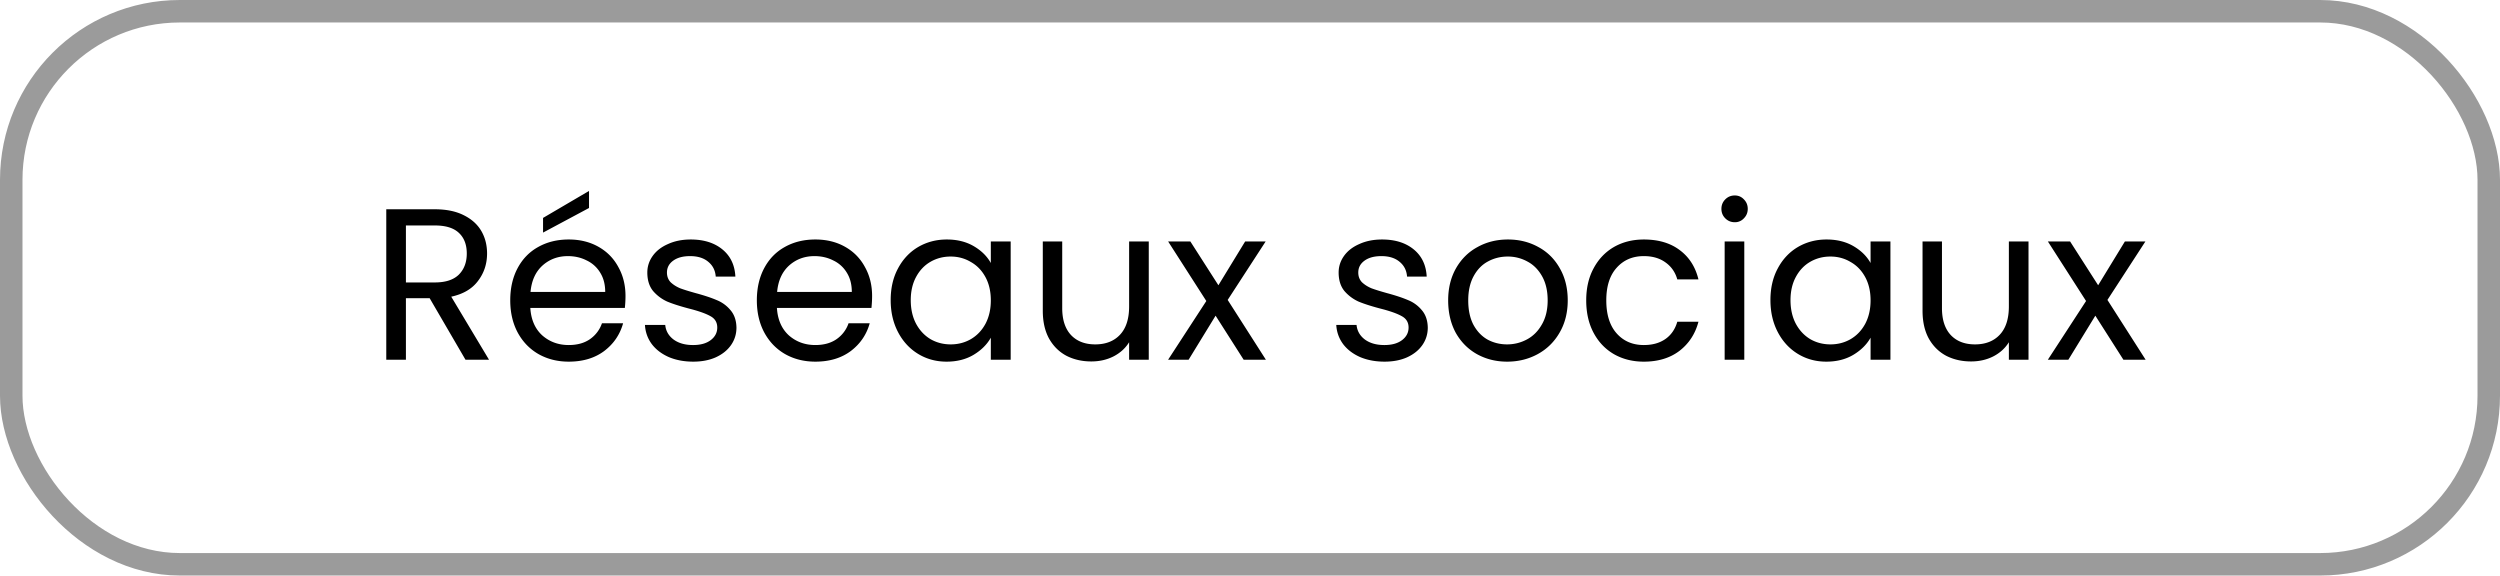 <svg xmlns="http://www.w3.org/2000/svg" width="556" height="128" fill="none"><rect width="551" height="123" x="2.5" y="2.5" stroke="#9B9B9B" stroke-width="5" rx="37.5"/><path fill="#000" d="m103.523 80-7.968-13.68h-5.28V80h-4.368V46.544h10.8c2.528 0 4.656.432 6.384 1.296 1.76.864 3.072 2.032 3.936 3.504.864 1.472 1.296 3.152 1.296 5.04 0 2.304-.672 4.336-2.016 6.096-1.312 1.76-3.296 2.928-5.952 3.504l8.4 14.016h-5.232ZM90.275 62.816h6.432c2.368 0 4.144-.576 5.328-1.728 1.184-1.184 1.776-2.752 1.776-4.704 0-1.984-.592-3.52-1.776-4.608-1.152-1.088-2.928-1.632-5.328-1.632h-6.432v12.672Zm48.835 3.024c0 .832-.048 1.712-.144 2.64h-21.024c.16 2.592 1.04 4.624 2.64 6.096 1.632 1.44 3.6 2.16 5.904 2.16 1.888 0 3.456-.432 4.704-1.296a7.07 7.07 0 0 0 2.688-3.552h4.704c-.704 2.528-2.112 4.592-4.224 6.192-2.112 1.568-4.736 2.352-7.872 2.352-2.496 0-4.736-.56-6.72-1.68-1.952-1.12-3.488-2.704-4.608-4.752-1.12-2.08-1.68-4.48-1.68-7.2 0-2.72.544-5.104 1.632-7.152 1.088-2.048 2.608-3.616 4.56-4.704 1.984-1.12 4.256-1.68 6.816-1.68 2.496 0 4.704.544 6.624 1.632 1.92 1.088 3.392 2.592 4.416 4.512 1.056 1.888 1.584 4.032 1.584 6.432Zm-4.512-.912c0-1.664-.368-3.088-1.104-4.272a6.948 6.948 0 0 0-3.024-2.736c-1.248-.64-2.64-.96-4.176-.96-2.208 0-4.096.704-5.664 2.112-1.536 1.408-2.416 3.36-2.64 5.856h16.608Zm-3.6-18.672-10.224 5.472v-3.264l10.224-6v3.792Zm23.19 34.176c-2.016 0-3.824-.336-5.424-1.008-1.6-.704-2.864-1.664-3.792-2.88-.928-1.248-1.44-2.672-1.536-4.272h4.512c.128 1.312.736 2.384 1.824 3.216 1.12.832 2.576 1.248 4.368 1.248 1.664 0 2.976-.368 3.936-1.104.96-.736 1.44-1.664 1.44-2.784 0-1.152-.512-2-1.536-2.544-1.024-.576-2.608-1.136-4.752-1.68-1.952-.512-3.552-1.024-4.8-1.536a9.115 9.115 0 0 1-3.168-2.352c-.864-1.056-1.296-2.432-1.296-4.128 0-1.344.4-2.576 1.2-3.696.8-1.12 1.936-2 3.408-2.64 1.472-.672 3.152-1.008 5.04-1.008 2.912 0 5.264.736 7.056 2.208 1.792 1.472 2.752 3.488 2.88 6.048h-4.368c-.096-1.376-.656-2.48-1.68-3.312-.992-.832-2.336-1.248-4.032-1.248-1.568 0-2.816.336-3.744 1.008-.928.672-1.392 1.552-1.392 2.64 0 .864.272 1.584.816 2.16.576.544 1.28.992 2.112 1.344.864.32 2.048.688 3.552 1.104 1.888.512 3.424 1.024 4.608 1.536a7.64 7.64 0 0 1 3.024 2.208c.864.992 1.312 2.288 1.344 3.888 0 1.44-.4 2.736-1.2 3.888-.8 1.152-1.936 2.064-3.408 2.736-1.44.64-3.104.96-4.992.96Zm39.766-14.592c0 .832-.048 1.712-.144 2.64h-21.024c.16 2.592 1.04 4.624 2.64 6.096 1.632 1.44 3.6 2.16 5.904 2.16 1.888 0 3.456-.432 4.704-1.296a7.07 7.07 0 0 0 2.688-3.552h4.704c-.704 2.528-2.112 4.592-4.224 6.192-2.112 1.568-4.736 2.352-7.872 2.352-2.496 0-4.736-.56-6.72-1.68-1.952-1.12-3.488-2.704-4.608-4.752-1.12-2.08-1.68-4.48-1.68-7.2 0-2.72.544-5.104 1.632-7.152 1.088-2.048 2.608-3.616 4.56-4.704 1.984-1.12 4.256-1.68 6.816-1.68 2.496 0 4.704.544 6.624 1.632 1.92 1.088 3.392 2.592 4.416 4.512 1.056 1.888 1.584 4.032 1.584 6.432Zm-4.512-.912c0-1.664-.368-3.088-1.104-4.272a6.948 6.948 0 0 0-3.024-2.736c-1.248-.64-2.64-.96-4.176-.96-2.208 0-4.096.704-5.664 2.112-1.536 1.408-2.416 3.36-2.64 5.856h16.608Zm8.645 1.824c0-2.688.544-5.04 1.632-7.056 1.088-2.048 2.576-3.632 4.464-4.752 1.92-1.12 4.048-1.68 6.384-1.68 2.304 0 4.304.496 6 1.488 1.696.992 2.96 2.24 3.792 3.744v-4.8h4.416V80h-4.416v-4.896c-.864 1.536-2.16 2.816-3.888 3.84-1.696.992-3.68 1.488-5.952 1.488-2.336 0-4.448-.576-6.336-1.728-1.888-1.152-3.376-2.768-4.464-4.848-1.088-2.08-1.632-4.448-1.632-7.104Zm22.272.048c0-1.984-.4-3.712-1.2-5.184-.8-1.472-1.888-2.592-3.264-3.36-1.344-.8-2.832-1.2-4.464-1.2-1.632 0-3.12.384-4.464 1.152-1.344.768-2.416 1.888-3.216 3.36-.8 1.472-1.2 3.2-1.2 5.184 0 2.016.4 3.776 1.2 5.28.8 1.472 1.872 2.608 3.216 3.408 1.344.768 2.832 1.152 4.464 1.152 1.632 0 3.12-.384 4.464-1.152 1.376-.8 2.464-1.936 3.264-3.408.8-1.504 1.2-3.248 1.2-5.232Zm35.126-13.104V80h-4.368v-3.888c-.832 1.344-2 2.4-3.504 3.168-1.472.736-3.104 1.104-4.896 1.104-2.048 0-3.888-.416-5.52-1.248-1.632-.864-2.928-2.144-3.888-3.84-.928-1.696-1.392-3.76-1.392-6.192V53.696h4.32v14.832c0 2.592.656 4.592 1.968 6 1.312 1.376 3.104 2.064 5.376 2.064 2.336 0 4.176-.72 5.52-2.16 1.344-1.44 2.016-3.536 2.016-6.288V53.696h4.368ZM276.588 80l-6.24-9.792-6 9.792h-4.56l8.496-13.056-8.496-13.248h4.944l6.24 9.744 5.952-9.744h4.56l-8.448 13.008L281.532 80h-4.944Zm31.35.432c-2.016 0-3.824-.336-5.424-1.008-1.6-.704-2.864-1.664-3.792-2.88-.928-1.248-1.44-2.672-1.536-4.272h4.512c.128 1.312.736 2.384 1.824 3.216 1.12.832 2.576 1.248 4.368 1.248 1.664 0 2.976-.368 3.936-1.104.96-.736 1.44-1.664 1.44-2.784 0-1.152-.512-2-1.536-2.544-1.024-.576-2.608-1.136-4.752-1.68-1.952-.512-3.552-1.024-4.8-1.536a9.115 9.115 0 0 1-3.168-2.352c-.864-1.056-1.296-2.432-1.296-4.128 0-1.344.4-2.576 1.2-3.696.8-1.12 1.936-2 3.408-2.64 1.472-.672 3.152-1.008 5.04-1.008 2.912 0 5.264.736 7.056 2.208 1.792 1.472 2.752 3.488 2.88 6.048h-4.368c-.096-1.376-.656-2.48-1.68-3.312-.992-.832-2.336-1.248-4.032-1.248-1.568 0-2.816.336-3.744 1.008-.928.672-1.392 1.552-1.392 2.64 0 .864.272 1.584.816 2.16.576.544 1.28.992 2.112 1.344.864.32 2.048.688 3.552 1.104 1.888.512 3.424 1.024 4.608 1.536a7.64 7.64 0 0 1 3.024 2.208c.864.992 1.312 2.288 1.344 3.888 0 1.44-.4 2.736-1.2 3.888-.8 1.152-1.936 2.064-3.408 2.736-1.44.64-3.104.96-4.992.96Zm27.238 0c-2.464 0-4.704-.56-6.72-1.68-1.984-1.12-3.552-2.704-4.704-4.752-1.12-2.08-1.68-4.48-1.68-7.2 0-2.688.576-5.056 1.728-7.104 1.184-2.08 2.784-3.664 4.8-4.752 2.016-1.12 4.272-1.68 6.768-1.68 2.496 0 4.752.56 6.768 1.68 2.016 1.088 3.6 2.656 4.752 4.704 1.184 2.048 1.776 4.432 1.776 7.152 0 2.72-.608 5.12-1.824 7.2-1.184 2.048-2.8 3.632-4.848 4.752-2.048 1.12-4.32 1.68-6.816 1.68Zm0-3.84c1.568 0 3.04-.368 4.416-1.104 1.376-.736 2.48-1.84 3.312-3.312.864-1.472 1.296-3.264 1.296-5.376 0-2.112-.416-3.904-1.248-5.376-.832-1.472-1.92-2.56-3.264-3.264a8.949 8.949 0 0 0-4.368-1.104c-1.6 0-3.072.368-4.416 1.104-1.312.704-2.368 1.792-3.168 3.264-.8 1.472-1.2 3.264-1.2 5.376 0 2.144.384 3.952 1.152 5.424.8 1.472 1.856 2.576 3.168 3.312 1.312.704 2.752 1.056 4.32 1.056Zm17.599-9.792c0-2.72.544-5.088 1.632-7.104 1.088-2.048 2.592-3.632 4.512-4.752 1.952-1.12 4.176-1.68 6.672-1.68 3.232 0 5.888.784 7.968 2.352 2.112 1.568 3.504 3.744 4.176 6.528h-4.704c-.448-1.6-1.328-2.864-2.64-3.792-1.28-.928-2.88-1.392-4.8-1.392-2.496 0-4.512.864-6.048 2.592-1.536 1.696-2.304 4.112-2.304 7.248 0 3.168.768 5.616 2.304 7.344 1.536 1.728 3.552 2.592 6.048 2.592 1.92 0 3.52-.448 4.8-1.344 1.28-.896 2.16-2.176 2.64-3.84h4.704c-.704 2.688-2.112 4.848-4.224 6.48-2.112 1.6-4.752 2.4-7.92 2.4-2.496 0-4.72-.56-6.672-1.68-1.92-1.12-3.424-2.704-4.512-4.752-1.088-2.048-1.632-4.448-1.632-7.2Zm33.044-17.376c-.832 0-1.536-.288-2.112-.864-.576-.576-.864-1.28-.864-2.112 0-.832.288-1.536.864-2.112.576-.576 1.28-.864 2.112-.864.8 0 1.472.288 2.016.864.576.576.864 1.28.864 2.112 0 .832-.288 1.536-.864 2.112a2.662 2.662 0 0 1-2.016.864Zm2.112 4.272V80h-4.368V53.696h4.368Zm5.813 13.056c0-2.688.544-5.04 1.632-7.056 1.088-2.048 2.576-3.632 4.464-4.752 1.92-1.12 4.048-1.68 6.384-1.68 2.304 0 4.304.496 6 1.488 1.696.992 2.96 2.24 3.792 3.744v-4.8h4.416V80h-4.416v-4.896c-.864 1.536-2.16 2.816-3.888 3.84-1.696.992-3.68 1.488-5.952 1.488-2.336 0-4.448-.576-6.336-1.728-1.888-1.152-3.376-2.768-4.464-4.848-1.088-2.08-1.632-4.448-1.632-7.104Zm22.272.048c0-1.984-.4-3.712-1.2-5.184-.8-1.472-1.888-2.592-3.264-3.36-1.344-.8-2.832-1.2-4.464-1.2-1.632 0-3.12.384-4.464 1.152-1.344.768-2.416 1.888-3.216 3.36-.8 1.472-1.2 3.2-1.2 5.184 0 2.016.4 3.776 1.2 5.28.8 1.472 1.872 2.608 3.216 3.408 1.344.768 2.832 1.152 4.464 1.152 1.632 0 3.12-.384 4.464-1.152 1.376-.8 2.464-1.936 3.264-3.408.8-1.504 1.2-3.248 1.2-5.232Zm35.125-13.104V80h-4.368v-3.888c-.832 1.344-2 2.4-3.504 3.168-1.472.736-3.104 1.104-4.896 1.104-2.048 0-3.888-.416-5.52-1.248-1.632-.864-2.928-2.144-3.888-3.84-.928-1.696-1.392-3.76-1.392-6.192V53.696h4.32v14.832c0 2.592.656 4.592 1.968 6 1.312 1.376 3.104 2.064 5.376 2.064 2.336 0 4.176-.72 5.52-2.16 1.344-1.44 2.016-3.536 2.016-6.288V53.696h4.368ZM472.244 80l-6.24-9.792-6 9.792h-4.56l8.496-13.056-8.496-13.248h4.944l6.24 9.744 5.952-9.744h4.56l-8.448 13.008L477.188 80h-4.944Z"/></svg>